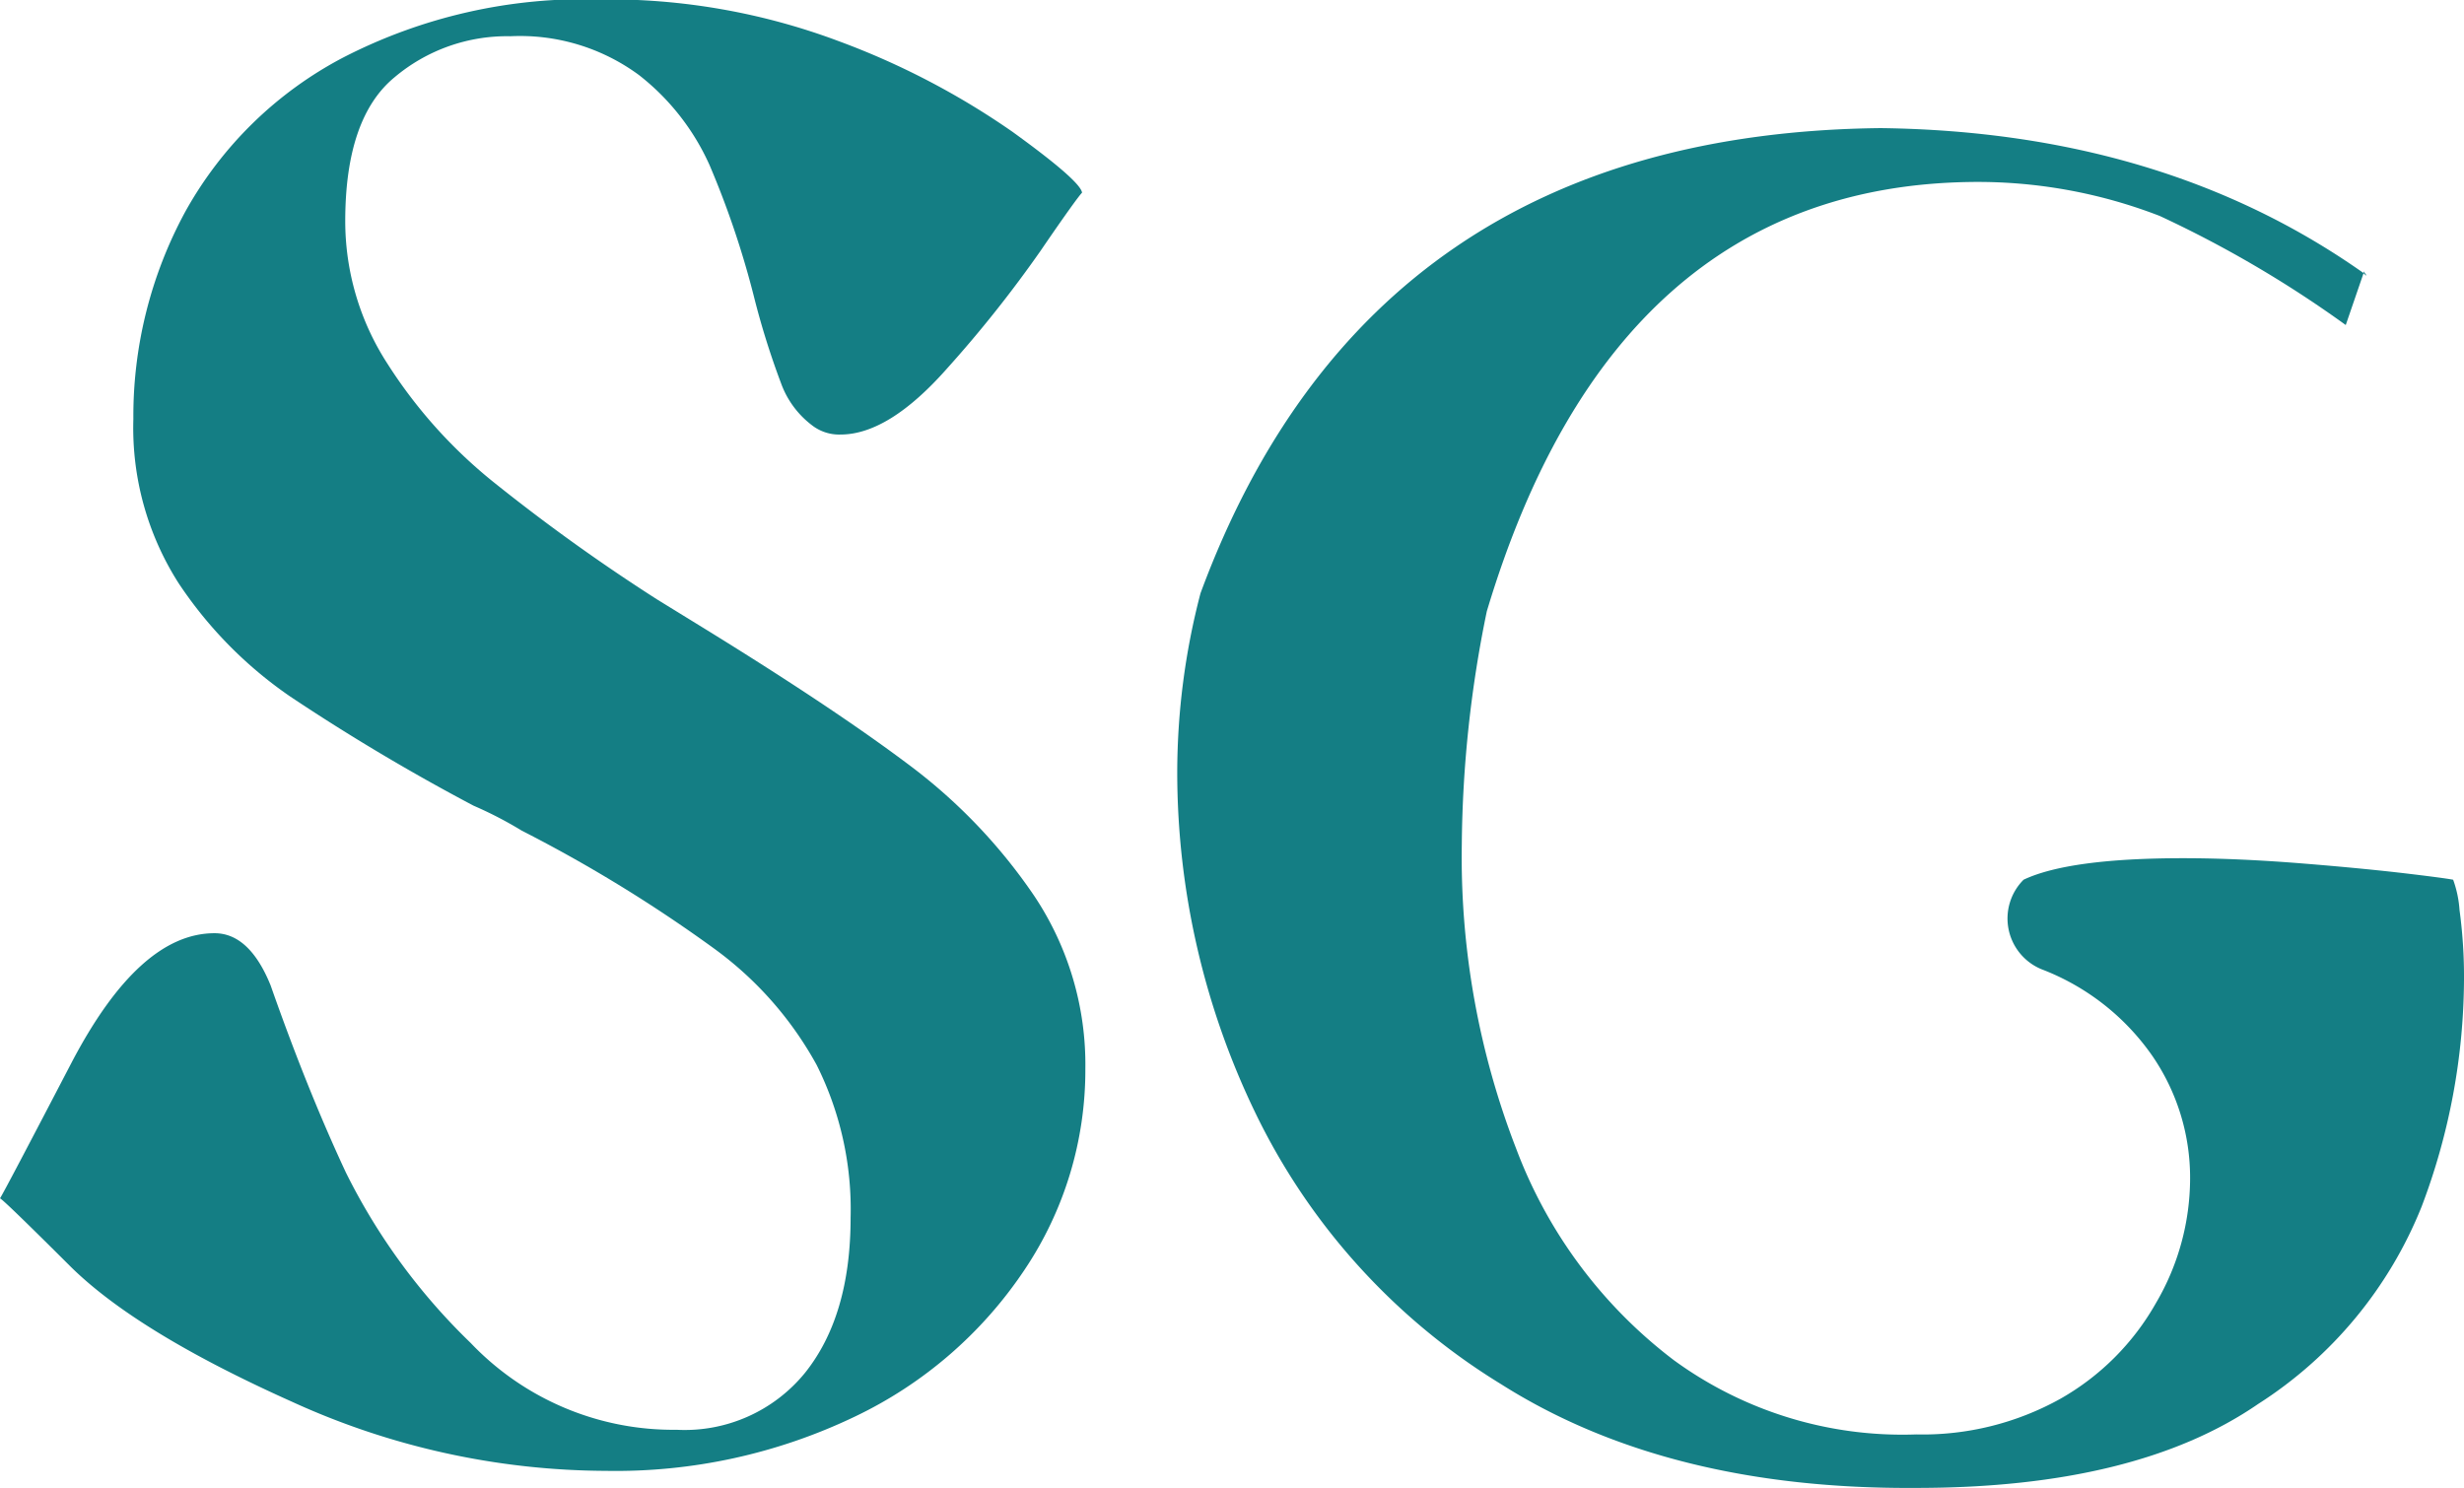 <svg xmlns="http://www.w3.org/2000/svg" id="Layer_1" data-name="Layer 1" viewBox="0 0 127.11 76.79"><defs><style>.cls-1{fill:#147e84;}</style></defs><path class="cls-1" d="M29.65,116.06q.2-.3,3.69-7c2.33-4.45,4.78-6.68,7.38-6.68,1.19,0,2.16.89,2.89,2.69q1.89,5.39,3.89,9.67a31.94,31.94,0,0,0,6.43,8.78A14.42,14.42,0,0,0,64.55,128a8,8,0,0,0,6.63-2.94q2.35-2.94,2.35-8a16.64,16.64,0,0,0-1.75-7.88,18.3,18.3,0,0,0-5.28-6,74.27,74.27,0,0,0-9.93-6.09,20.21,20.21,0,0,0-2.49-1.29,107.4,107.4,0,0,1-9.47-5.64,21.52,21.52,0,0,1-5.74-5.83,14.88,14.88,0,0,1-2.34-8.48,22.1,22.1,0,0,1,2.69-10.72,19.87,19.87,0,0,1,8.13-7.93,27.09,27.09,0,0,1,13.21-3,33.86,33.86,0,0,1,12.32,2.14,39.84,39.84,0,0,1,9,4.69q3.5,2.53,3.59,3.14c-.19.2-.91,1.2-2.14,3a63.35,63.35,0,0,1-4.84,6.09q-3,3.39-5.48,3.39a2.28,2.28,0,0,1-1.5-.5A4.73,4.73,0,0,1,69.94,74a41.13,41.13,0,0,1-1.4-4.48,46.18,46.18,0,0,0-2.29-6.78,12.23,12.23,0,0,0-3.64-4.64,10.34,10.34,0,0,0-6.63-2A9,9,0,0,0,50,58.22q-2.53,2.09-2.54,7.38A13.53,13.53,0,0,0,49.64,73a25.17,25.17,0,0,0,5.44,6.08,97.38,97.38,0,0,0,8.47,6.08l2.6,1.6q6.48,4,10.32,6.88A28.2,28.2,0,0,1,83,100.45a15.67,15.67,0,0,1,2.64,8.93,18.49,18.49,0,0,1-3.14,10.37,21.79,21.79,0,0,1-8.77,7.58,28.52,28.52,0,0,1-12.82,2.79,39.24,39.24,0,0,1-16.25-3.59q-8-3.59-11.42-7T29.65,116.06Z" transform="translate(-29.65 -54.23)"></path><path class="cls-1" d="M156.53,101.19a25.63,25.63,0,0,1,.23,3.6,33.4,33.4,0,0,1-2.18,11.68,21.62,21.62,0,0,1-8.44,10.2Q139.85,131,128.5,131q-12.82.09-21.41-5.35a33.47,33.47,0,0,1-12.65-13.94,40.38,40.38,0,0,1-4.06-17.64,36.61,36.61,0,0,1,1.2-9.23q8.76-23.71,35.08-24,14.58.18,24.92,7.48L150.66,71a58.42,58.42,0,0,0-9.6-5.63,26,26,0,0,0-9.79-1.75q-18.36.27-24.92,22.15a61.6,61.6,0,0,0-1.29,12,41.66,41.66,0,0,0,2.81,15.74A24.51,24.51,0,0,0,116,124.41a20,20,0,0,0,12.5,3.83,14.61,14.61,0,0,0,7.44-1.84,13.06,13.06,0,0,0,4.93-4.94,12.73,12.73,0,0,0,1.76-6.42,11.1,11.1,0,0,0-1.94-6.32,12.31,12.31,0,0,0-5.72-4.48,2.83,2.83,0,0,1-.93-4.62c1.54-.73,4.28-1.11,8.22-1.11,2,0,4.06.1,6.28.28s4,.36,5.26.51,2.09.26,2.4.32A5.69,5.69,0,0,1,156.53,101.19Zm-4.95-32.86v-.1C151.77,68.48,151.77,68.51,151.58,68.33Z" transform="translate(-29.65 -54.23)"></path></svg>